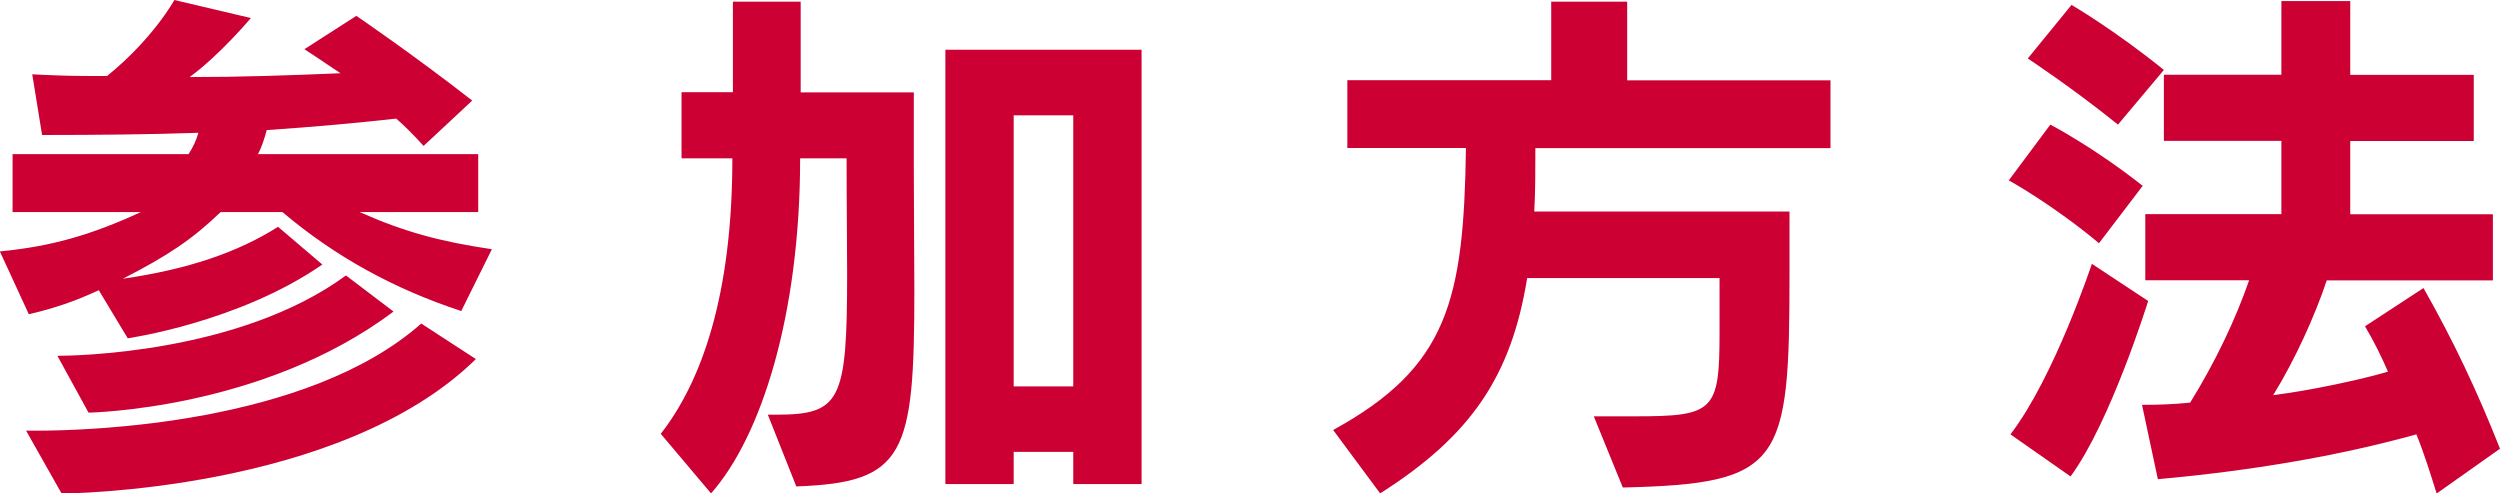 <?xml version="1.0" encoding="UTF-8"?>
<svg id="_レイヤー_2" data-name="レイヤー 2" xmlns="http://www.w3.org/2000/svg" viewBox="0 0 182.97 36.11">
  <defs>
    <style>
      .cls-1 {
        fill: #c03;
      }
    </style>
  </defs>
  <g id="_コンテンツ" data-name="コンテンツ">
    <g>
      <path class="cls-1" d="M33.75,22.76c-4.88-1.6-9.2-3.96-13.08-7.24h-4.52c-2.08,2-3.88,3.2-7.16,4.88,4.72-.68,8.4-1.92,11.36-3.8l3.24,2.76c-6.12,4.24-14.24,5.4-14.24,5.4l-2.12-3.52c-1.72.8-3.24,1.32-5.12,1.76l-2.12-4.6c3.76-.36,6.68-1.2,10.32-2.88H.92v-4.24h12.88c.32-.48.56-1,.72-1.56-3.48.12-7.52.16-11.44.16l-.72-4.44c1.6.08,2.76.12,4.08.12h1.4C11.24,2.8,12.76,0,12.76,0l5.6,1.32s-2.24,2.68-4.48,4.32c3.8,0,7.2-.12,11.04-.28-1.24-.84-2.64-1.76-2.64-1.76l3.8-2.44s4.12,2.8,8.48,6.2l-3.56,3.32c-.64-.72-1.4-1.48-2-2-2.88.32-5.92.6-9.48.84-.16.6-.36,1.24-.64,1.76h16.12v4.24h-8.68c3.24,1.44,5.88,2.16,9.68,2.72l-2.24,4.52ZM34.83,26.28c-9.96,9.76-30.32,9.84-30.32,9.84l-2.6-4.6h.76c3.68,0,19.8-.44,28.16-7.84l4,2.6ZM28.8,22.8c-9.56,7.2-22.32,7.4-22.32,7.4l-2.28-4.16h.04c.96,0,13.24-.12,21.08-5.88l3.48,2.64Z"/>
      <path class="cls-1" d="M56.2,30.35h.56c4.76,0,5.24-.96,5.24-10.32,0-2.28-.04-5.04-.04-8.44h-3.4c0,11.44-2.84,20.36-6.52,24.52l-3.68-4.36c3-3.84,5.24-10.16,5.24-20.16h-3.72v-4.84h3.76V.12h4.96v6.64h8.28v5.6c0,3.44.04,6.4.04,8.88,0,12.04-.68,14.08-8.64,14.36l-2.08-5.24ZM78.55,35.43v-2.36h-4.36v2.36h-5V3.64h14.36v31.79h-5ZM78.55,8.44h-4.36v19.84h4.36V8.44Z"/>
      <path class="cls-1" d="M116.65,30.47h3c5.76,0,6.2-.36,6.2-6.08v-4.04h-14.08c-1.16,7.16-4.08,11.52-10.76,15.76l-3.44-4.64c8.4-4.6,9.56-9.48,9.72-20.64h-8.68v-4.96h14.92V.12h5.56v5.76h14.88v4.96h-21.6c0,1.64,0,3.2-.08,4.64h18.68v4.56c0,13.96-.52,15.36-12.2,15.64l-2.12-5.2Z"/>
      <path class="cls-1" d="M153.62,17.8c-3.4-2.84-6.6-4.6-6.6-4.6l3.04-4.08s3.16,1.64,6.76,4.48l-3.2,4.2ZM147.14,31.79c3.2-4.16,5.96-12.48,5.96-12.48l4.12,2.72s-2.76,8.88-5.68,12.84l-4.4-3.08ZM155.01,9.12c-3.32-2.68-6.6-4.84-6.6-4.84l3.2-3.92s3.16,1.84,6.76,4.76l-3.36,4ZM178.33,36.11c-.44-1.4-.92-2.96-1.48-4.32-5.76,1.6-12.2,2.68-18.92,3.28l-1.16-5.44c1.2,0,2.28-.04,3.52-.16,1.84-2.96,3.32-6.08,4.32-8.96h-7.6v-4.84h9.96v-5.36h-8.6v-4.84h8.6V.08h5.04v5.4h9.04v4.84h-9.04v5.36h10.44v4.84h-12.16c-.88,2.64-2.36,5.88-3.92,8.4,2.84-.36,6.52-1.16,8.4-1.72-.48-1.12-1.04-2.24-1.68-3.32l4.28-2.8c2.2,3.88,3.92,7.52,5.6,11.76l-4.64,3.28Z"/>
    </g>
  </g>
</svg>